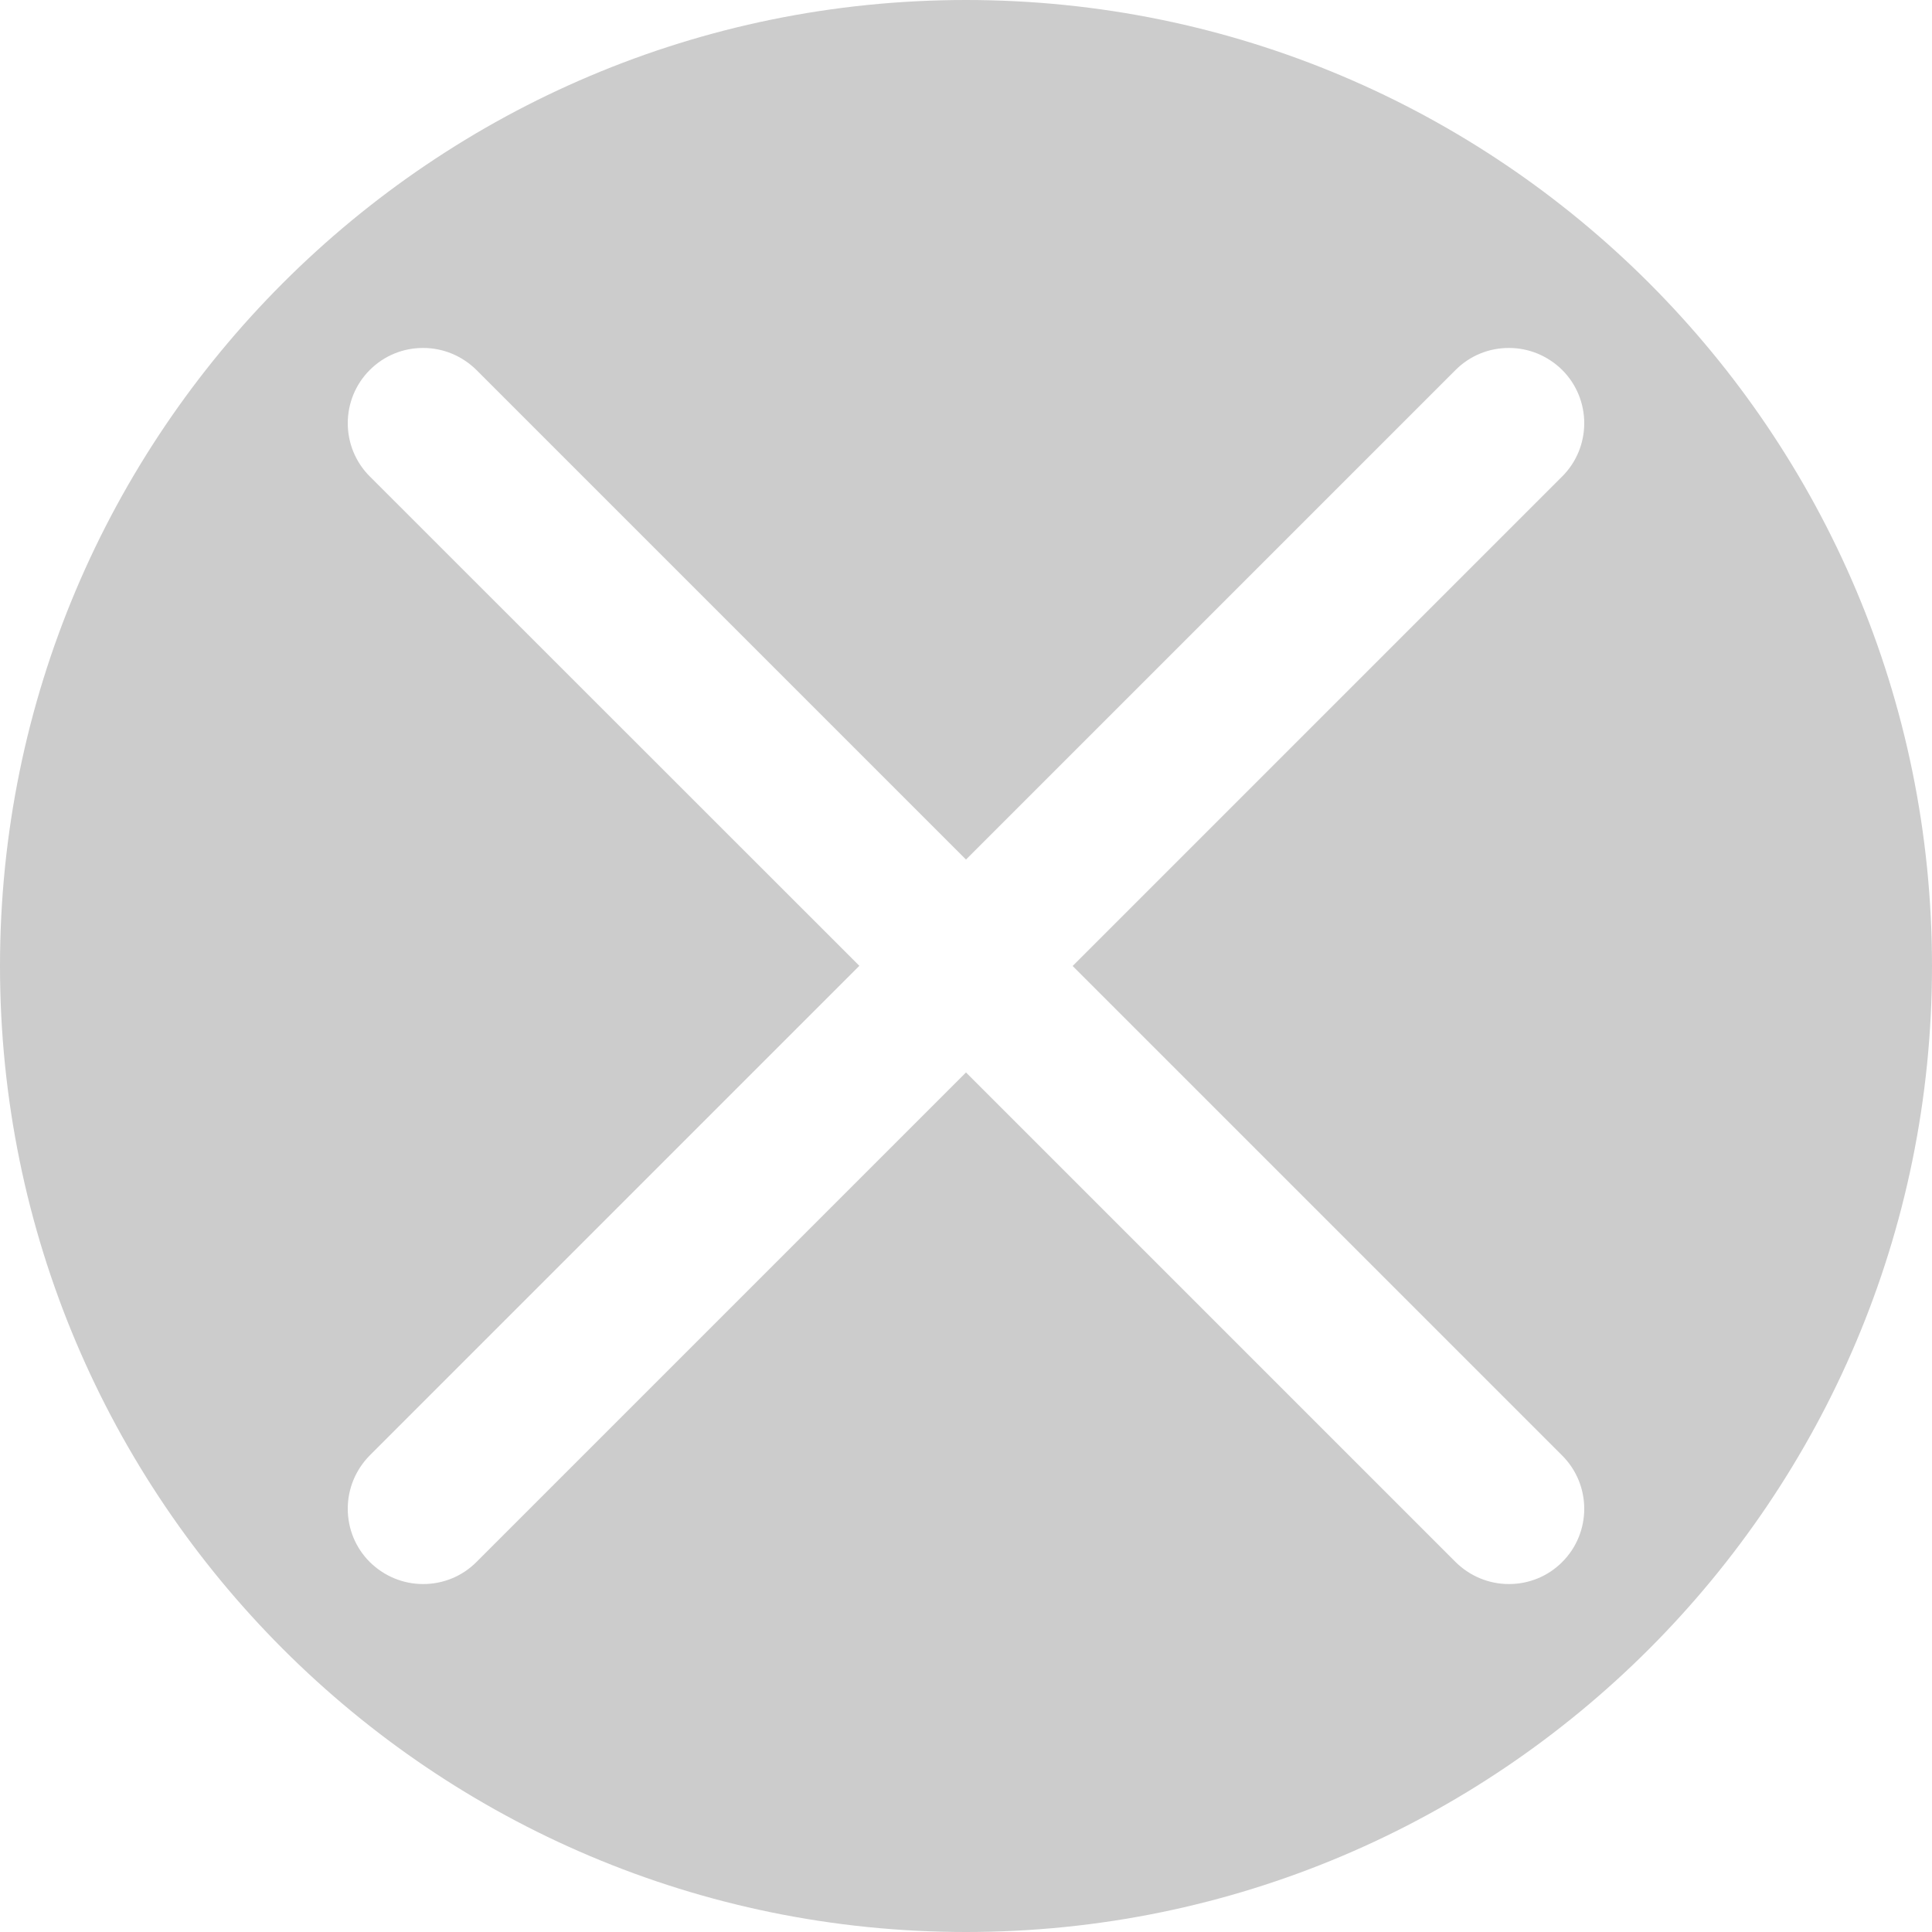 <?xml version="1.0" encoding="UTF-8"?>
<svg id="Capa_1" data-name="Capa 1" xmlns="http://www.w3.org/2000/svg" viewBox="0 0 100 100">
  <defs>
    <style>
      .cls-1 {
        fill: #ccc;
      }
    </style>
  </defs>
  <path class="cls-1" d="M50,0C22.39,0,0,22.39,0,50s22.39,50,50,50,50-22.39,50-50S77.61,0,50,0Zm30.86,75.34c1.52,1.52,1.52,3.99,0,5.51-.74,.74-1.72,1.14-2.76,1.14s-2.02-.41-2.76-1.14l-25.34-25.34-25.34,25.34c-.74,.74-1.72,1.14-2.76,1.14s-2.02-.41-2.76-1.14c-.74-.74-1.14-1.72-1.14-2.76s.41-2.02,1.14-2.76l25.34-25.34L19.14,24.66c-1.52-1.52-1.52-3.99,0-5.51,.74-.74,1.72-1.14,2.76-1.14s2.02,.41,2.76,1.14l25.34,25.34,25.34-25.34c.74-.74,1.72-1.14,2.76-1.14s2.02,.41,2.76,1.14c1.52,1.52,1.52,3.99,0,5.51l-25.34,25.34,25.34,25.34Z"/>
</svg>